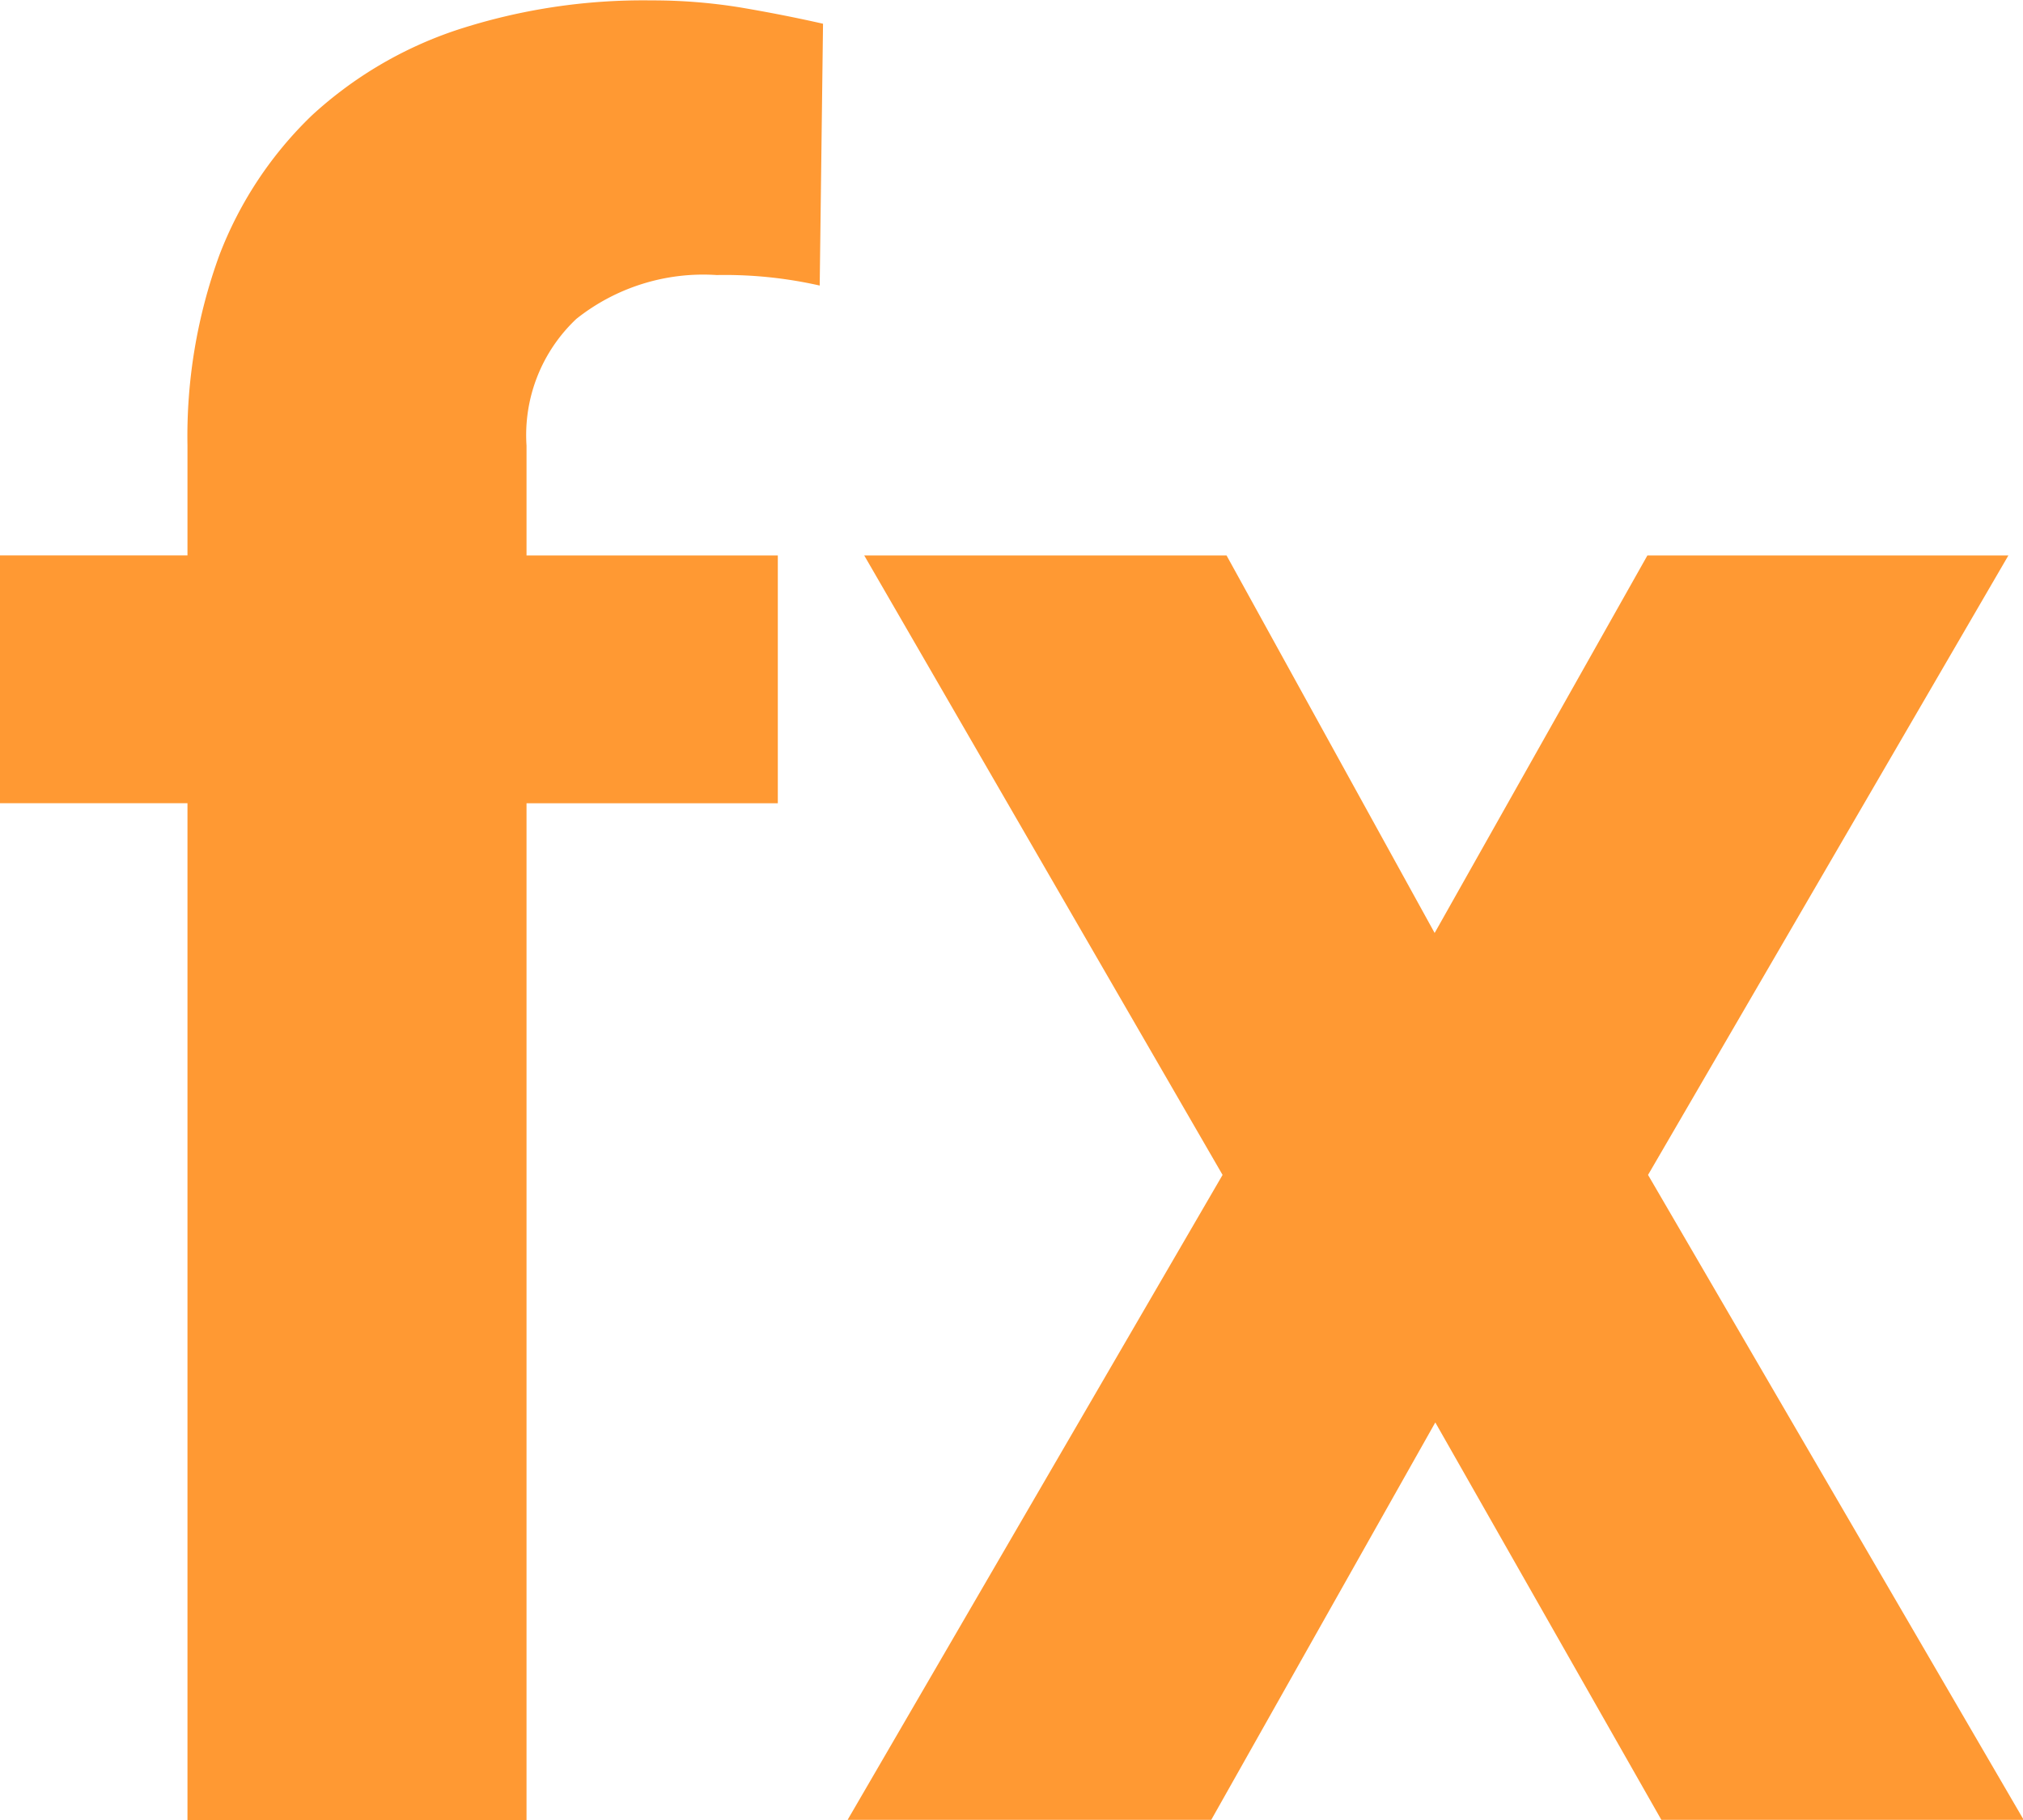 <svg xmlns="http://www.w3.org/2000/svg" width="30.43" height="27.375" viewBox="0 0 30.43 27.375">
  <defs>
    <style>
      .cls-1 {
        fill: #f93;
        fill-rule: evenodd;
      }
    </style>
  </defs>
  <path id="fx" class="cls-1" d="M1060.33,929.5V914.207h3.78V910.48h-3.78v-1.652a2.4,2.4,0,0,1,.75-1.907,3.066,3.066,0,0,1,2.11-.659,6.464,6.464,0,0,1,1.55.158l0.05-3.938c-0.41-.093-0.83-0.175-1.25-0.246a8.236,8.236,0,0,0-1.33-.105,9.021,9.021,0,0,0-2.91.439,6.031,6.031,0,0,0-2.2,1.292,5.78,5.78,0,0,0-1.39,2.1,7.944,7.944,0,0,0-.48,2.865v1.652h-2.83v3.727h2.83V929.5h5.1Zm10.53-19.02h-5.45l5.39,9.317-5.64,9.7h5.47l3.37-5.977,3.4,5.977h5.45l-5.65-9.7,5.42-9.317h-5.43l-3.2,5.678Z" transform="translate(-1052.41 -902.125)"/>
</svg>
